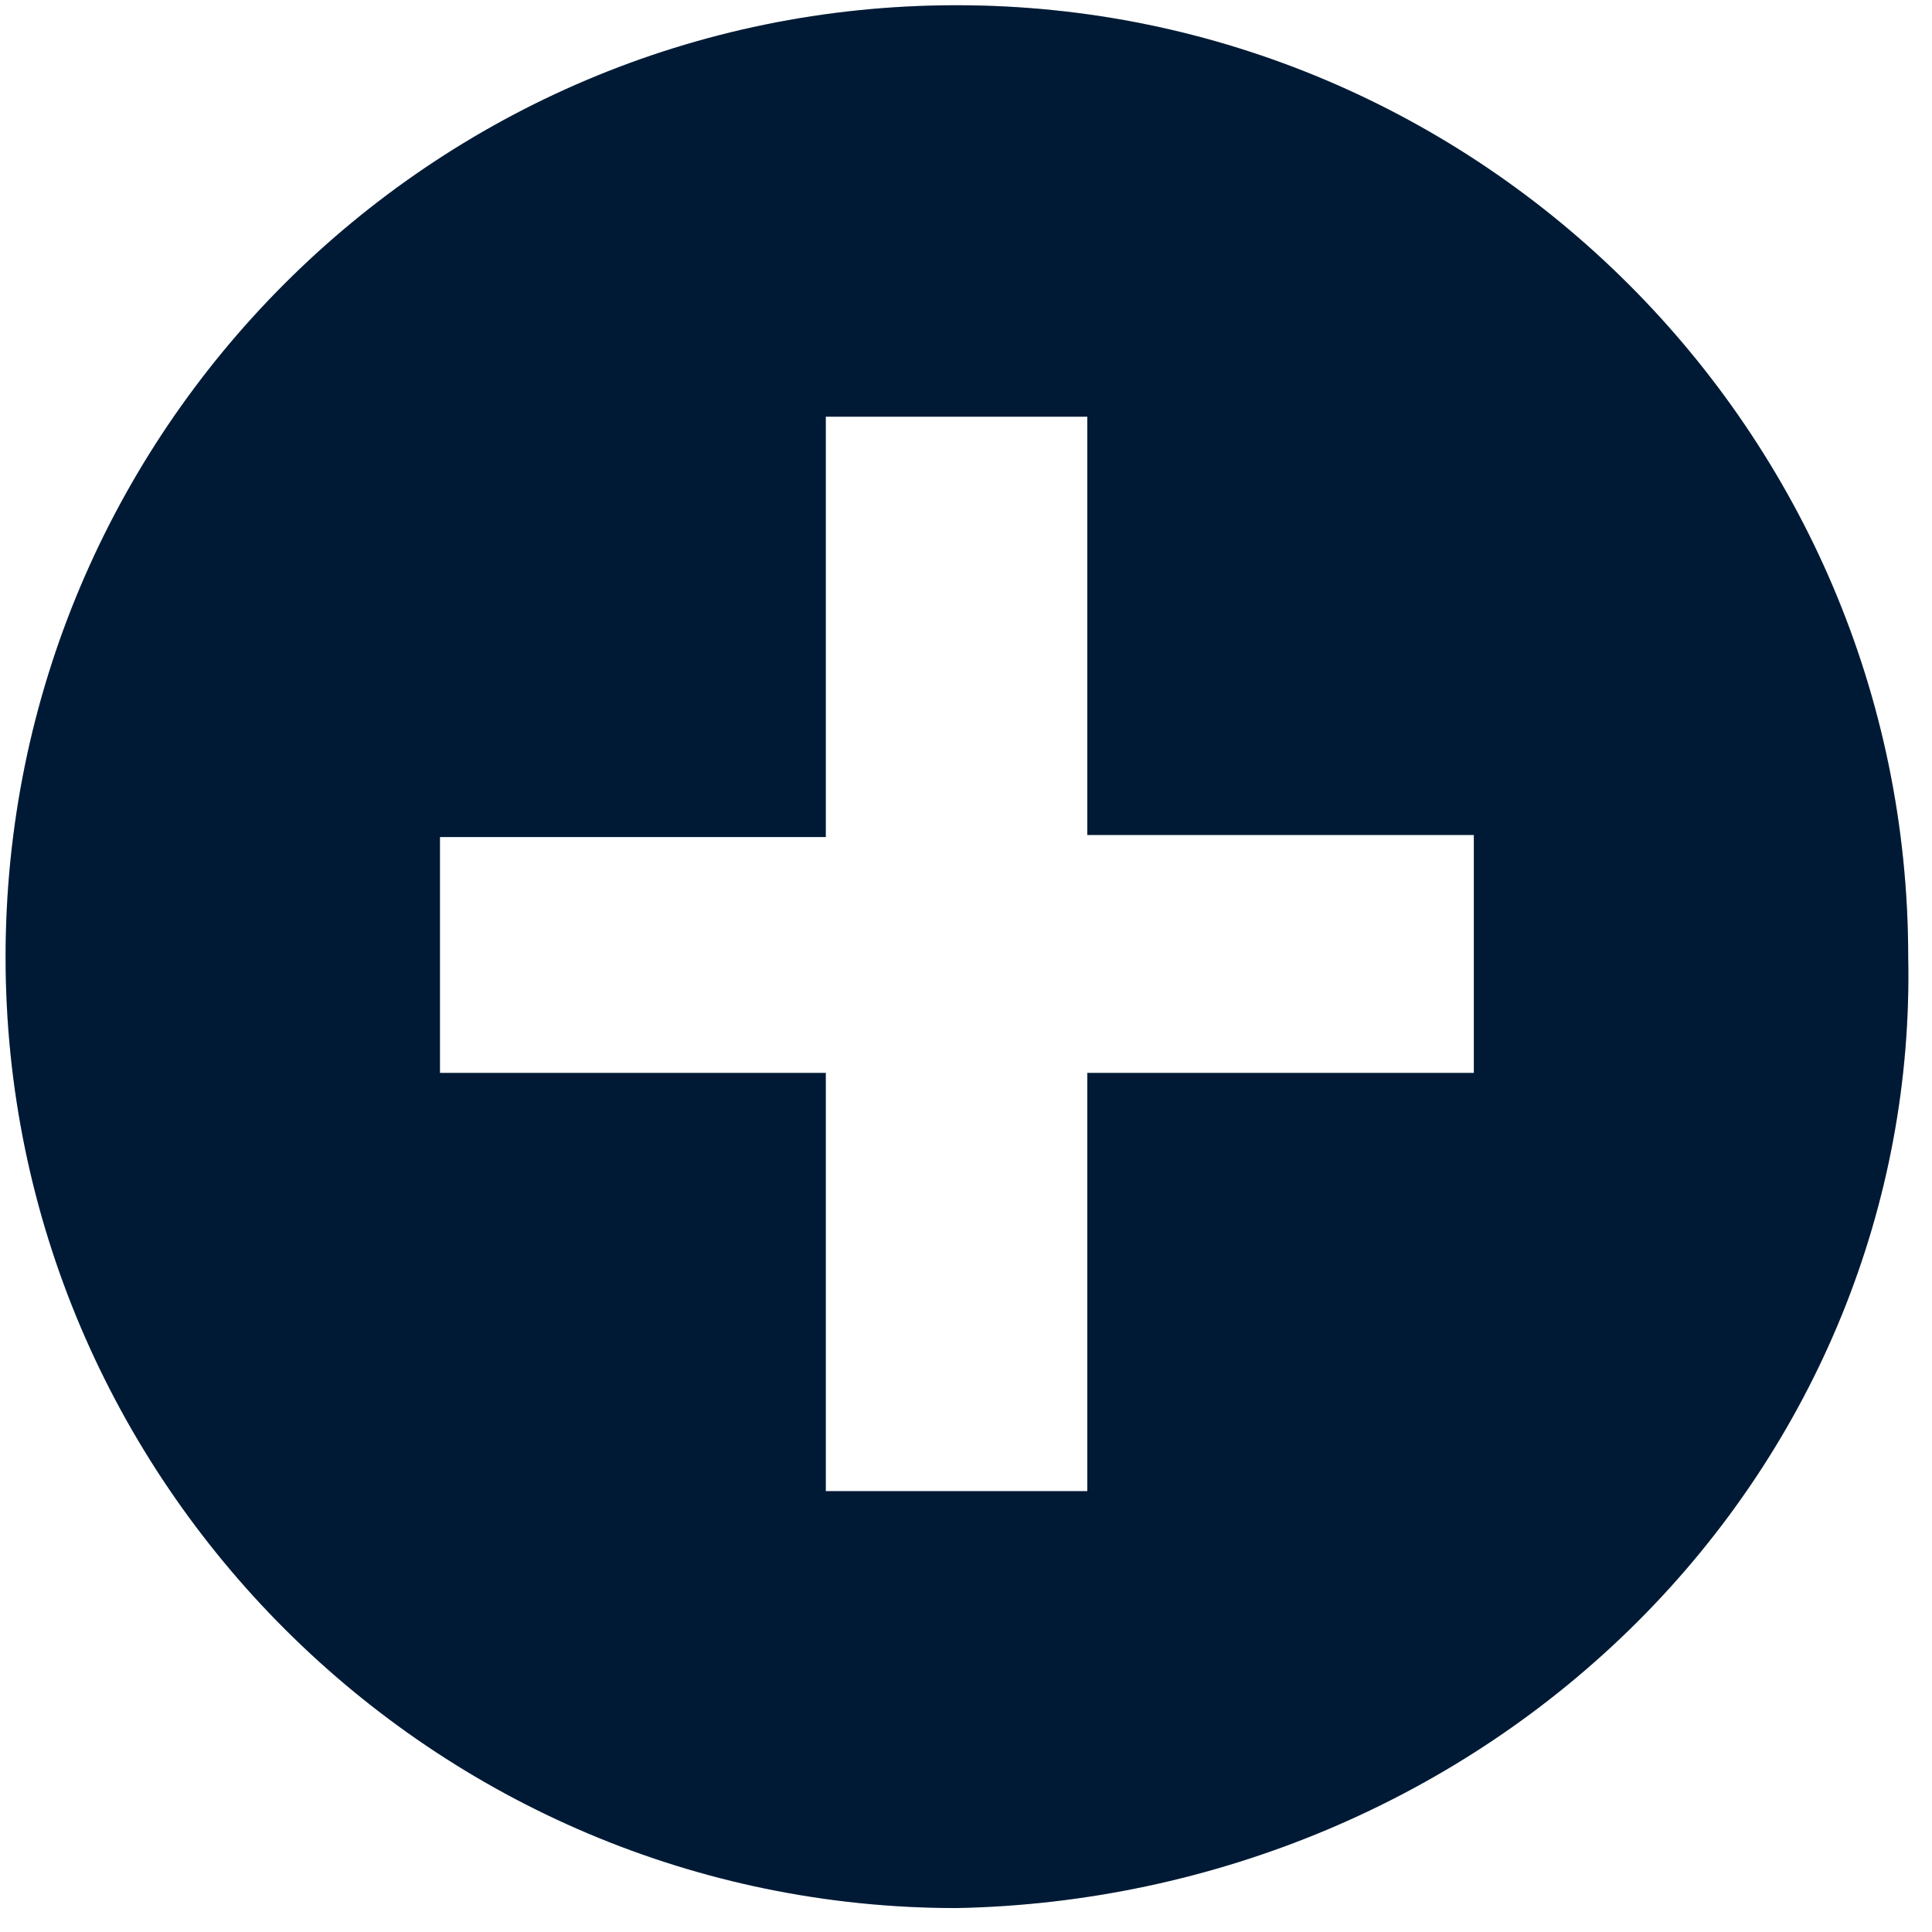 <svg width="28" height="28" viewBox="0 0 28 28" fill="none" xmlns="http://www.w3.org/2000/svg">
<path d="M21.36 15.549H15.758V21.611H11.968V15.549H6.376V12.131H11.968V6.039H15.758V12.101H21.36V15.549ZM13.863 0.076C6.252 0.076 0.081 6.257 0.081 13.87C0.081 21.482 6.294 27.653 13.863 27.653C17.596 27.58 21.146 26.087 23.733 23.502C26.319 20.918 27.73 17.453 27.655 13.87C27.655 6.257 21.442 0.076 13.863 0.076Z" fill="#002142"/>
<path d="M21.36 15.549H15.758V21.611H11.968V15.549H6.376V12.131H11.968V6.039H15.758V12.101H21.36V15.549ZM13.863 0.076C6.252 0.076 0.081 6.257 0.081 13.87C0.081 21.482 6.294 27.653 13.863 27.653C17.596 27.58 21.146 26.087 23.733 23.502C26.319 20.918 27.73 17.453 27.655 13.87C27.655 6.257 21.442 0.076 13.863 0.076Z" fill="black" fill-opacity="0.2"/>
</svg>
